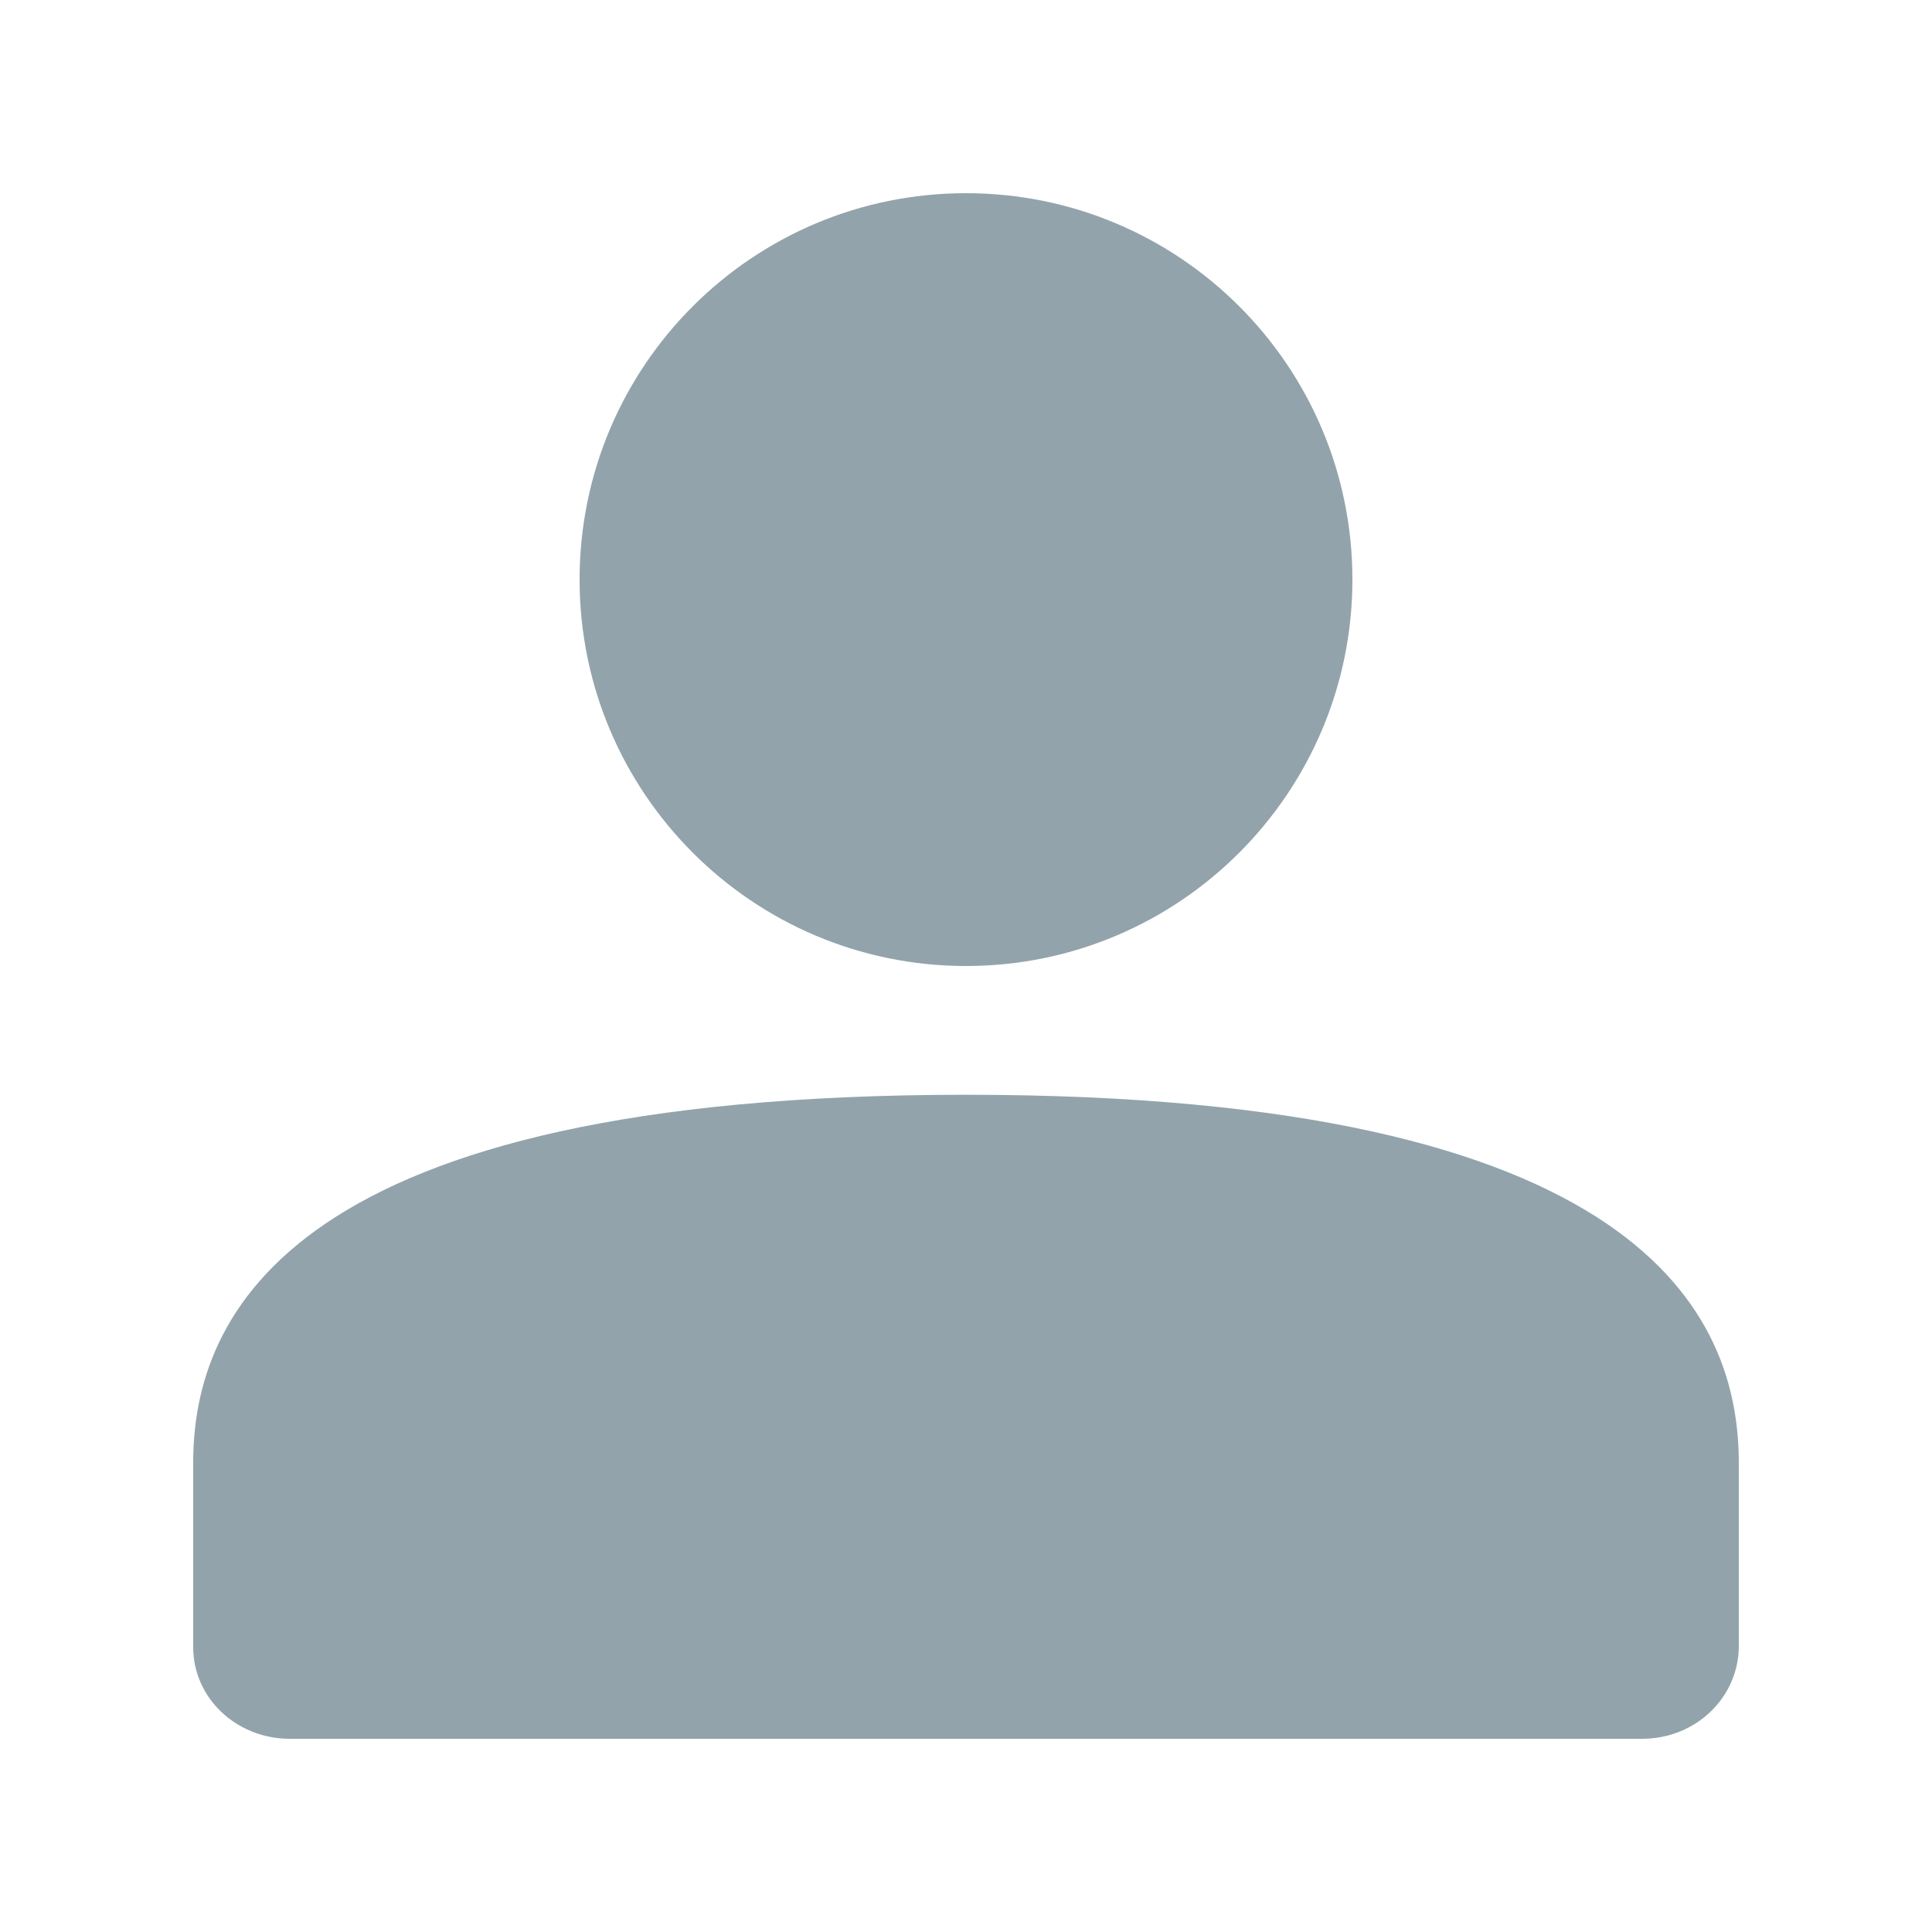 <svg width="20" height="20" viewBox="0 0 20 20" xmlns="http://www.w3.org/2000/svg"><title>ic-user</title><desc>Created with Sketch.</desc><path d="M2 15.143c0-1.534 1.001-3.81 8-3.81 6.999 0 8 2.274 8 3.81v1.895c0 .536-.448.962-1.001.962h-13.998c-.556 0-1.001-.424-1.001-.948v-1.909zm8-5.143c-2.21 0-4-1.795-4-4 0-2.21 1.79-4 4-4s4 1.79 4 4c0 2.205-1.79 4-4 4z" fill="#92A3AB"/></svg>